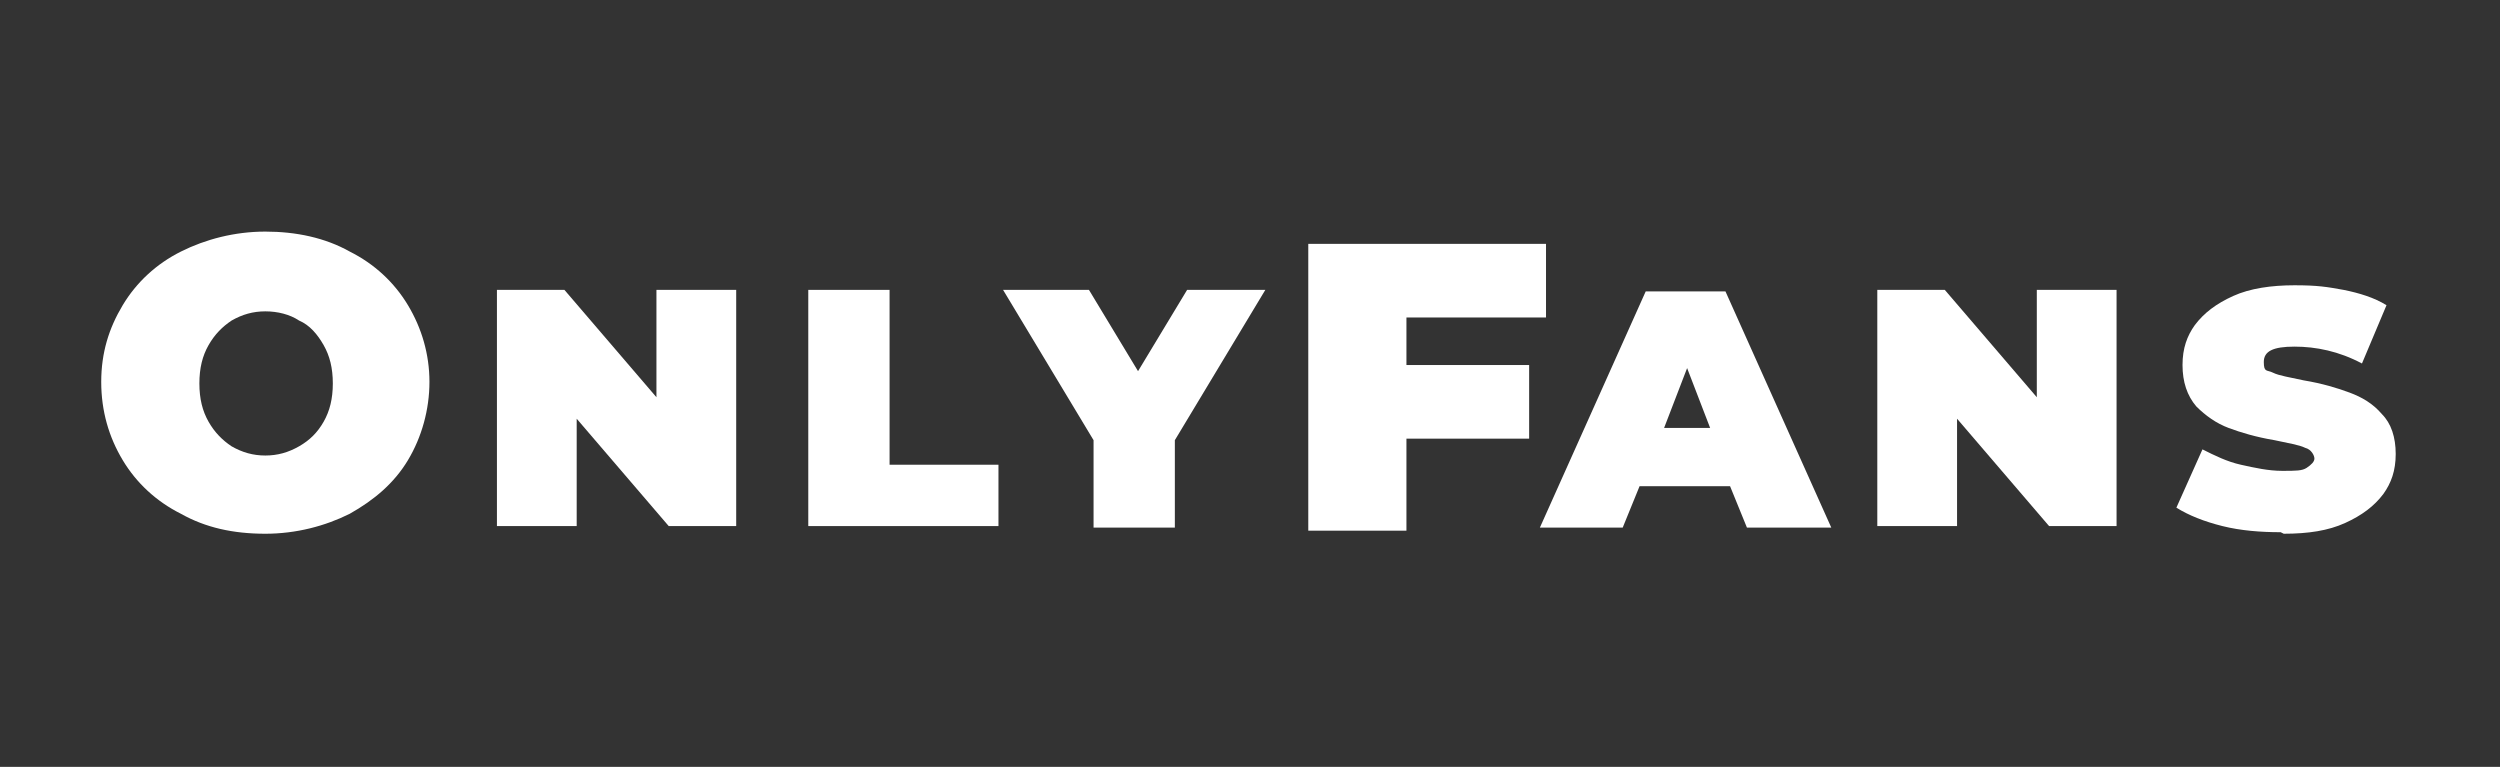 <?xml version="1.0" encoding="UTF-8"?> <svg xmlns="http://www.w3.org/2000/svg" id="Layer_1" version="1.1" viewBox="0 0 163 50"><rect x="0" y="0" width="163" height="50" fill="#333333" stroke="none"/><defs><style> .st0 { fill: #fff; } </style></defs><path class="st0" d="M148.7,34.7c-1.3,0-2.6-.1-3.8-.4-1.2-.3-2.2-.7-3-1.2l1.7-3.8c.8.4,1.6.8,2.5,1,.9.2,1.8.4,2.7.4s1.3,0,1.6-.2c.3-.2.5-.4.5-.6s-.2-.6-.6-.7c-.4-.2-1.1-.3-2-.5-1.2-.2-2.2-.5-3-.8-.8-.3-1.5-.8-2.1-1.4-.6-.7-.9-1.6-.9-2.7s.3-1.9.8-2.6c.6-.8,1.4-1.4,2.5-1.9,1.1-.5,2.5-.7,4-.7s2.1.1,3.2.3c1,.2,2,.5,2.8,1l-1.6,3.8c-1.5-.8-3-1.1-4.4-1.1s-2,.3-2,1,.2.5.6.7c.4.2,1.1.3,2,.5,1.2.2,2.2.5,3,.8.8.3,1.5.7,2.1,1.4.6.6.9,1.5.9,2.6s-.3,1.9-.8,2.6c-.6.8-1.4,1.4-2.5,1.9-1.1.5-2.4.7-4,.7"></path><path class="st0" d="M138,18.9v15.4h-4.4l-6-7v7h-5.2v-15.4h4.4l6,7v-7h5.2Z"></path><path class="st0" d="M112.9,31.7h-6l-1.1,2.7h-5.4l6.9-15.4h5.2l6.9,15.4h-5.5l-1.1-2.7h0ZM111.5,27.9l-1.5-3.9-1.5,3.9h3.1Z"></path><path class="st0" d="M91.7,20.6v3.2h8v4.8h-8v6h-6.4V15.9h15.5v4.8h-9.1Z"></path><path class="st0" d="M76.6,28.8v5.6h-5.3v-5.7l-5.9-9.8h5.6l3.2,5.3,3.2-5.3h5.1l-5.9,9.8Z"></path><path class="st0" d="M52.7,18.9h5.3v11.4h7.1v4h-12.4v-15.4Z"></path><path class="st0" d="M48,18.9v15.4h-4.4l-6-7v7h-5.2v-15.4h4.4l6,7v-7h5.2Z"></path><path class="st0" d="M17.3,34.8c-2.1,0-3.9-.4-5.5-1.3-1.6-.8-2.9-2-3.8-3.5-.9-1.5-1.4-3.2-1.4-5.1s.5-3.5,1.4-5c.9-1.5,2.2-2.7,3.8-3.5,1.6-.8,3.5-1.3,5.5-1.3s3.9.4,5.5,1.3c1.6.8,2.9,2,3.8,3.5.9,1.5,1.4,3.2,1.4,5s-.5,3.6-1.4,5.1c-.9,1.5-2.2,2.6-3.8,3.5-1.6.8-3.5,1.3-5.5,1.3ZM17.3,29.7c.8,0,1.5-.2,2.2-.6.7-.4,1.2-.9,1.6-1.6.4-.7.6-1.5.6-2.5s-.2-1.8-.6-2.5c-.4-.7-.9-1.3-1.6-1.6-.6-.4-1.4-.6-2.2-.6s-1.5.2-2.2.6c-.6.4-1.1.9-1.5,1.6-.4.7-.6,1.5-.6,2.5s.2,1.8.6,2.5c.4.7.9,1.2,1.5,1.6.7.4,1.4.6,2.2.6Z"></path></svg> 